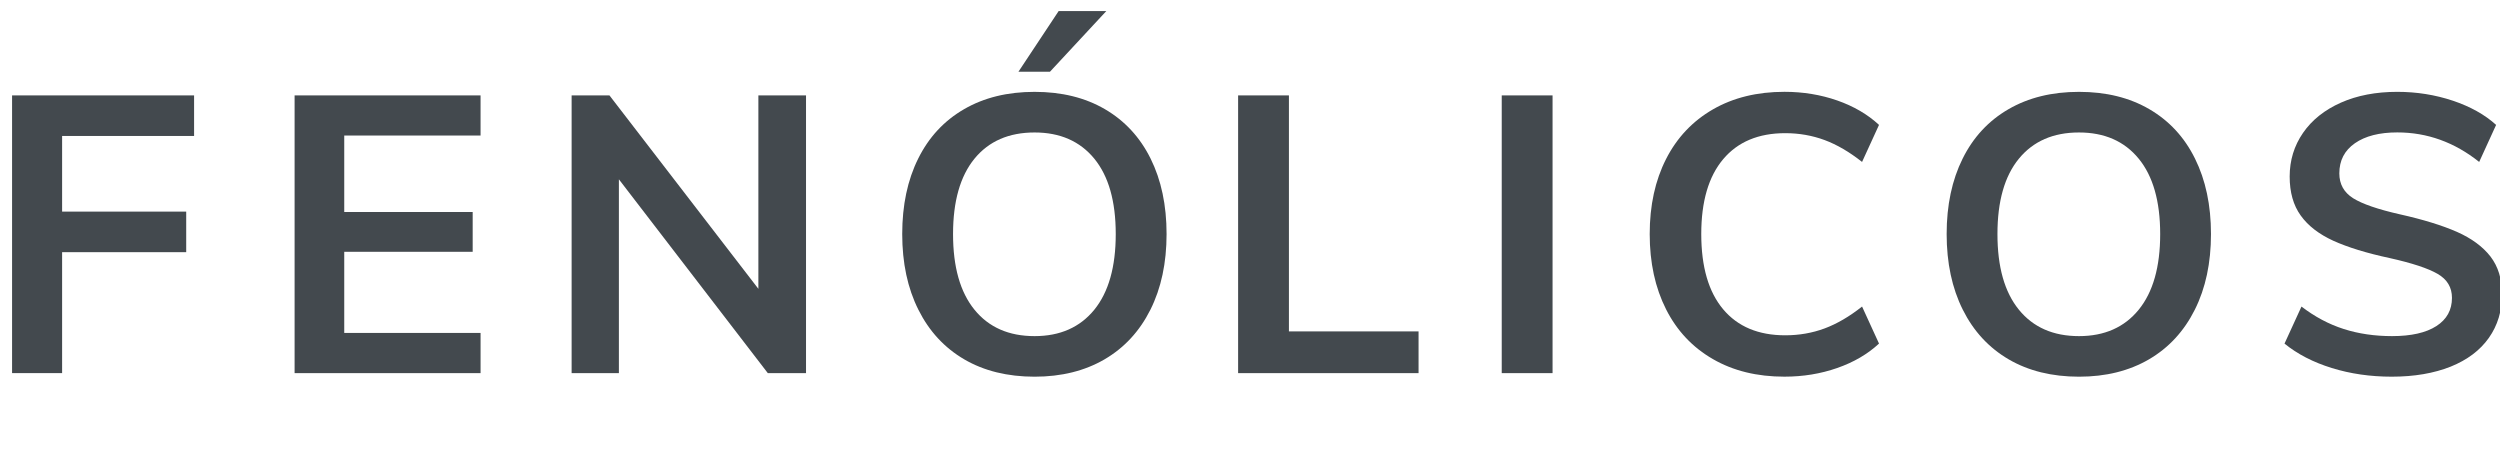 <?xml version="1.0" encoding="utf-8"?>
<!-- Generator: Adobe Illustrator 16.0.0, SVG Export Plug-In . SVG Version: 6.00 Build 0)  -->
<!DOCTYPE svg PUBLIC "-//W3C//DTD SVG 1.1//EN" "http://www.w3.org/Graphics/SVG/1.1/DTD/svg11.dtd">
<svg version="1.1" id="Layer_1" xmlns="http://www.w3.org/2000/svg" xmlns:xlink="http://www.w3.org/1999/xlink" x="0px" y="0px"
	 width="205px" height="37px" viewBox="14.084 0 205 37" enable-background="new 14.084 0 205 37" xml:space="preserve">
<g>
	<g enable-background="new    ">
		<path fill="#43494E" d="M15.074,30.601V7.823h14.925v3.326H19.177v6.203h10.176v3.326H19.177v9.917h-4.103V30.601z"/>
	</g>
	<path fill="#43494E" d="M38.241,30.601V7.823H53.49v3.292H42.312v6.268h10.532v3.263H42.312v6.656h11.179v3.294h-15.25V30.601z"/>
	<path fill="#43494E" d="M76.271,7.823h3.907v22.774h-3.133L64.833,14.704v15.893h-3.876V7.823h3.102l12.212,15.861L76.271,7.823
		L76.271,7.823z"/>
	<path fill="#43494E" d="M93.154,29.468c-1.625-0.95-2.881-2.307-3.763-4.073c-0.884-1.763-1.325-3.832-1.325-6.204
		c0-2.367,0.436-4.429,1.309-6.184c0.871-1.755,2.125-3.107,3.762-4.054c1.636-0.95,3.564-1.421,5.783-1.421
		c2.216,0,4.139,0.471,5.768,1.421c1.624,0.947,2.875,2.299,3.746,4.054c0.871,1.755,1.309,3.817,1.309,6.184
		c0,2.372-0.443,4.44-1.325,6.204c-0.885,1.766-2.139,3.123-3.764,4.073c-1.627,0.946-3.538,1.421-5.734,1.421
		C96.703,30.888,94.778,30.415,93.154,29.468z M103.816,25.399c1.172-1.443,1.759-3.51,1.759-6.204c0-2.693-0.586-4.751-1.759-6.185
		c-1.177-1.432-2.808-2.147-4.896-2.147c-2.111,0-3.753,0.716-4.927,2.147c-1.172,1.434-1.759,3.492-1.759,6.185
		c0,2.694,0.583,4.76,1.759,6.204c1.175,1.443,2.815,2.163,4.927,2.163C101.008,27.562,102.642,26.839,103.816,25.399z
		 M100.181,5.882h-2.585l3.295-4.972h3.908L100.181,5.882z"/>
	<path fill="#43494E" d="M115.609,30.601V7.823h4.167v19.351h10.63v3.422h-14.797V30.601z"/>
	<path fill="#43494E" d="M137.226,30.601V7.823h4.168v22.774h-4.168V30.601z"/>
	<g enable-background="new    ">
		<path fill="#43494E" d="M154.547,29.448c-1.668-0.959-2.951-2.316-3.845-4.084c-0.894-1.767-1.342-3.822-1.342-6.174
			c0-2.345,0.448-4.396,1.342-6.151c0.894-1.755,2.177-3.111,3.845-4.072c1.667-0.96,3.623-1.438,5.862-1.438
			c1.528,0,2.973,0.237,4.329,0.71c1.354,0.475,2.498,1.142,3.425,2.003l-1.39,3.036c-1.034-0.816-2.056-1.415-3.069-1.792
			c-1.014-0.376-2.089-0.566-3.232-0.566c-2.197,0-3.893,0.714-5.088,2.133c-1.197,1.42-1.797,3.469-1.797,6.136
			c0,2.694,0.6,4.751,1.797,6.174c1.195,1.422,2.891,2.132,5.088,2.132c1.141,0,2.219-0.188,3.232-0.564
			c1.012-0.378,2.035-0.974,3.069-1.794l1.39,3.037c-0.928,0.862-2.07,1.529-3.425,2.002c-1.356,0.474-2.802,0.711-4.329,0.711
			C158.17,30.888,156.215,30.411,154.547,29.448z"/>
	</g>
	<g enable-background="new    ">
		<path fill="#43494E" d="M178.797,29.468c-1.625-0.95-2.882-2.307-3.764-4.073c-0.882-1.763-1.324-3.832-1.324-6.204
			c0-2.367,0.438-4.429,1.311-6.184c0.871-1.755,2.125-3.107,3.762-4.054c1.637-0.95,3.563-1.421,5.781-1.421
			s4.139,0.471,5.766,1.421c1.628,0.947,2.878,2.299,3.745,4.054c0.871,1.755,1.31,3.817,1.31,6.184c0,2.372-0.44,4.44-1.325,6.204
			c-0.883,1.766-2.137,3.123-3.762,4.073c-1.629,0.946-3.536,1.421-5.733,1.421C182.345,30.888,180.424,30.415,178.797,29.468z
			 M189.456,25.399c1.175-1.443,1.763-3.51,1.763-6.204c0-2.693-0.588-4.751-1.763-6.185c-1.173-1.432-2.806-2.147-4.896-2.147
			c-2.109,0-3.75,0.716-4.925,2.147c-1.177,1.434-1.76,3.492-1.76,6.185c0,2.694,0.583,4.76,1.76,6.204
			c1.175,1.443,2.815,2.163,4.925,2.163C186.65,27.562,188.283,26.839,189.456,25.399z"/>
	</g>
	<g enable-background="new    ">
		<path fill="#43494E" d="M205.291,30.177c-1.528-0.473-2.821-1.14-3.877-2.002l1.391-3.037c1.095,0.839,2.256,1.456,3.469,1.842
			c1.22,0.389,2.538,0.581,3.96,0.581c1.569,0,2.783-0.275,3.633-0.823c0.853-0.548,1.278-1.321,1.278-2.312
			c0-0.862-0.392-1.517-1.181-1.971c-0.784-0.454-2.092-0.885-3.922-1.293c-1.896-0.406-3.436-0.882-4.621-1.418
			c-1.184-0.541-2.078-1.231-2.679-2.072c-0.604-0.839-0.905-1.902-0.905-3.198c0-1.333,0.369-2.528,1.099-3.583
			c0.729-1.054,1.765-1.879,3.103-2.475c1.335-0.591,2.875-0.885,4.619-0.885c1.593,0,3.11,0.243,4.554,0.724
			c1.442,0.485,2.629,1.147,3.554,1.987l-1.389,3.037c-2.021-1.614-4.262-2.421-6.717-2.421c-1.465,0-2.625,0.296-3.473,0.887
			c-0.852,0.592-1.278,1.416-1.278,2.473c0,0.883,0.379,1.56,1.132,2.037c0.754,0.471,2.036,0.913,3.845,1.322
			c1.917,0.429,3.474,0.912,4.668,1.437c1.194,0.53,2.111,1.201,2.746,2.017c0.632,0.821,0.953,1.854,0.953,3.105
			c0,1.356-0.362,2.547-1.082,3.57c-0.722,1.022-1.768,1.808-3.134,2.359c-1.371,0.544-2.979,0.823-4.829,0.823
			C208.456,30.888,206.818,30.651,205.291,30.177z"/>
	</g>
</g>
</svg>
